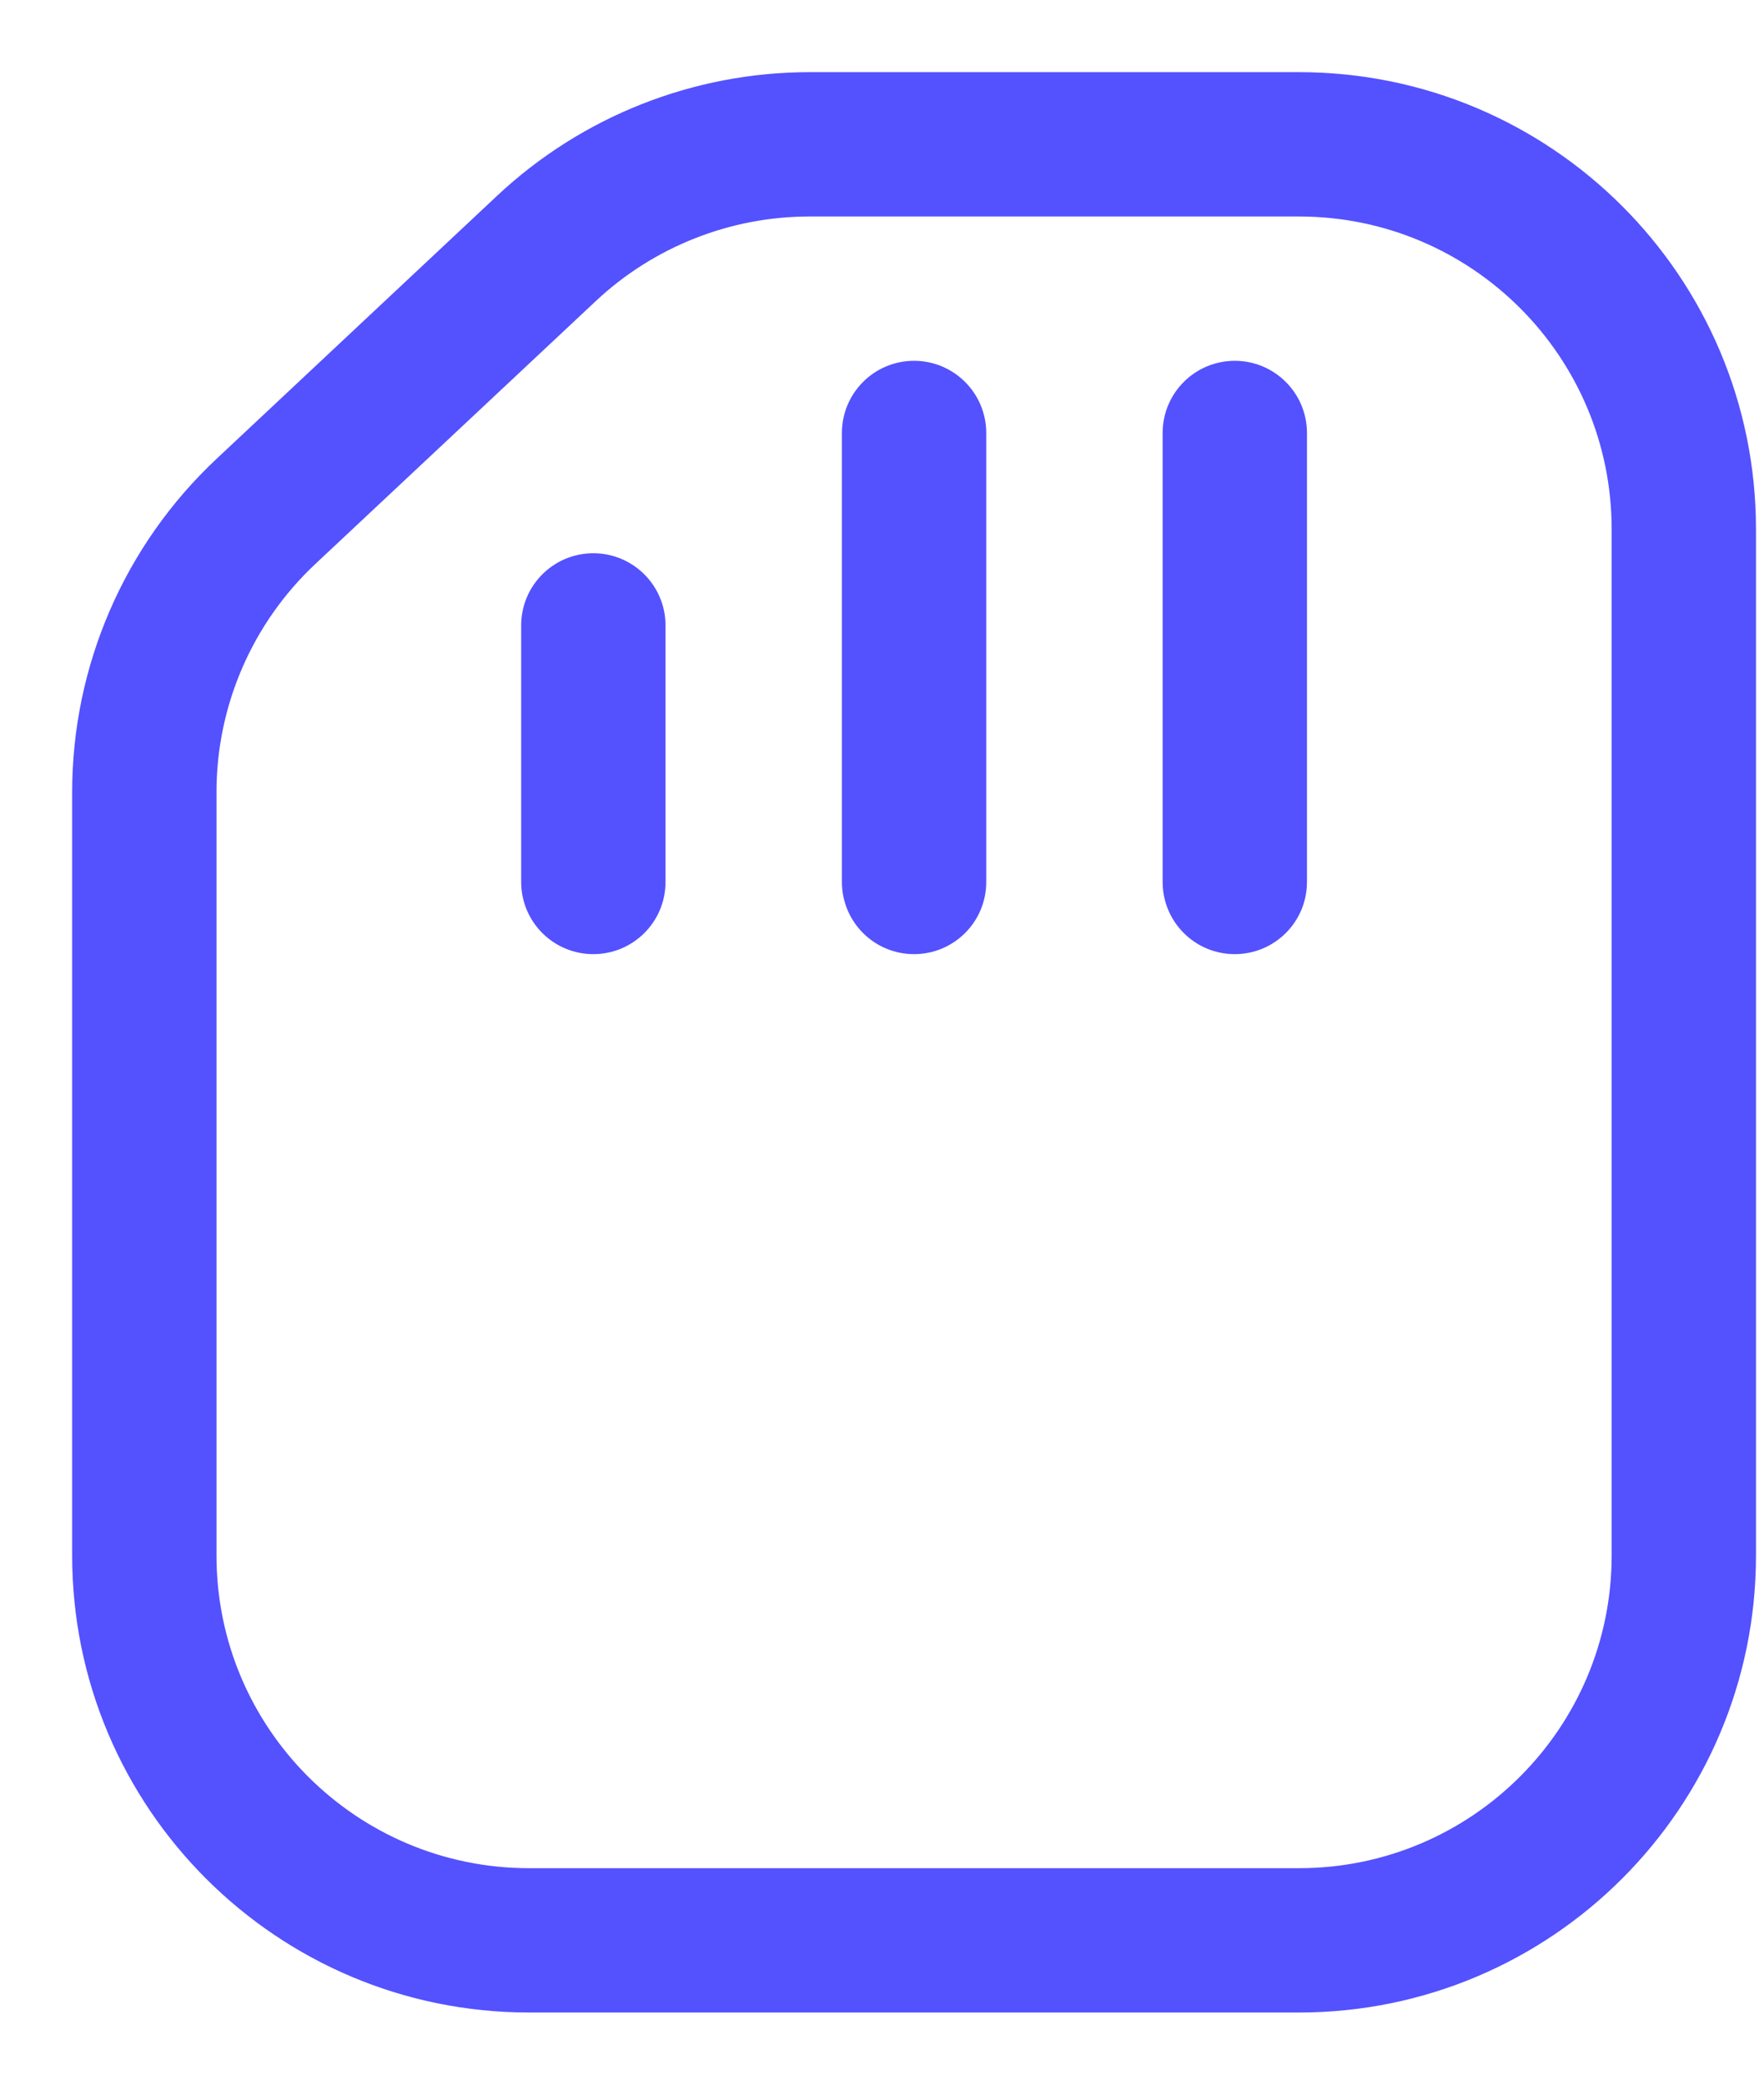 <svg xmlns="http://www.w3.org/2000/svg" width="22" height="26" viewBox="0 0 22 26" fill="none"><path d="M12.25 5.4C12.25 4.931 11.869 4.55 11.4 4.55C10.93 4.55 10.55 4.931 10.55 5.4V11C10.55 11.47 10.93 11.85 11.4 11.85C11.869 11.85 12.25 11.47 12.25 11V5.4Z" fill="#5451FF" stroke="#5451FF" stroke-width="0.1"></path><path d="M16.25 5.4C16.25 4.931 15.869 4.55 15.4 4.55C14.93 4.55 14.55 4.931 14.55 5.4V11C14.55 11.47 14.93 11.85 15.4 11.85C15.869 11.85 16.25 11.47 16.25 11V5.4Z" fill="#5451FF" stroke="#5451FF" stroke-width="0.1"></path><path d="M8.25 7.8C8.25 7.331 7.869 6.95 7.4 6.95C6.93 6.95 6.55 7.331 6.55 7.8V11C6.55 11.47 6.93 11.85 7.4 11.85C7.869 11.85 8.25 11.47 8.25 11V7.8Z" fill="#5451FF" stroke="#5451FF" stroke-width="0.1"></path><path d="M21.85 6.6C21.85 3.48 19.32 0.95 16.2 0.95H10.098C8.663 0.95 7.281 1.496 6.234 2.478L2.736 5.758C1.596 6.826 0.95 8.318 0.95 9.88V19.4C0.95 22.52 3.48 25.05 6.6 25.05H16.2C19.32 25.05 21.85 22.52 21.85 19.4V6.6ZM16.2 2.65C18.381 2.65 20.15 4.418 20.15 6.6V19.4C20.15 21.581 18.381 23.35 16.2 23.35H6.6C4.418 23.35 2.65 21.581 2.65 19.4V9.88C2.65 8.788 3.102 7.745 3.898 6.998L7.397 3.718C8.129 3.032 9.095 2.65 10.098 2.65H16.2Z" fill="#5451FF" stroke="#5451FF" stroke-width="0.1"></path></svg>
